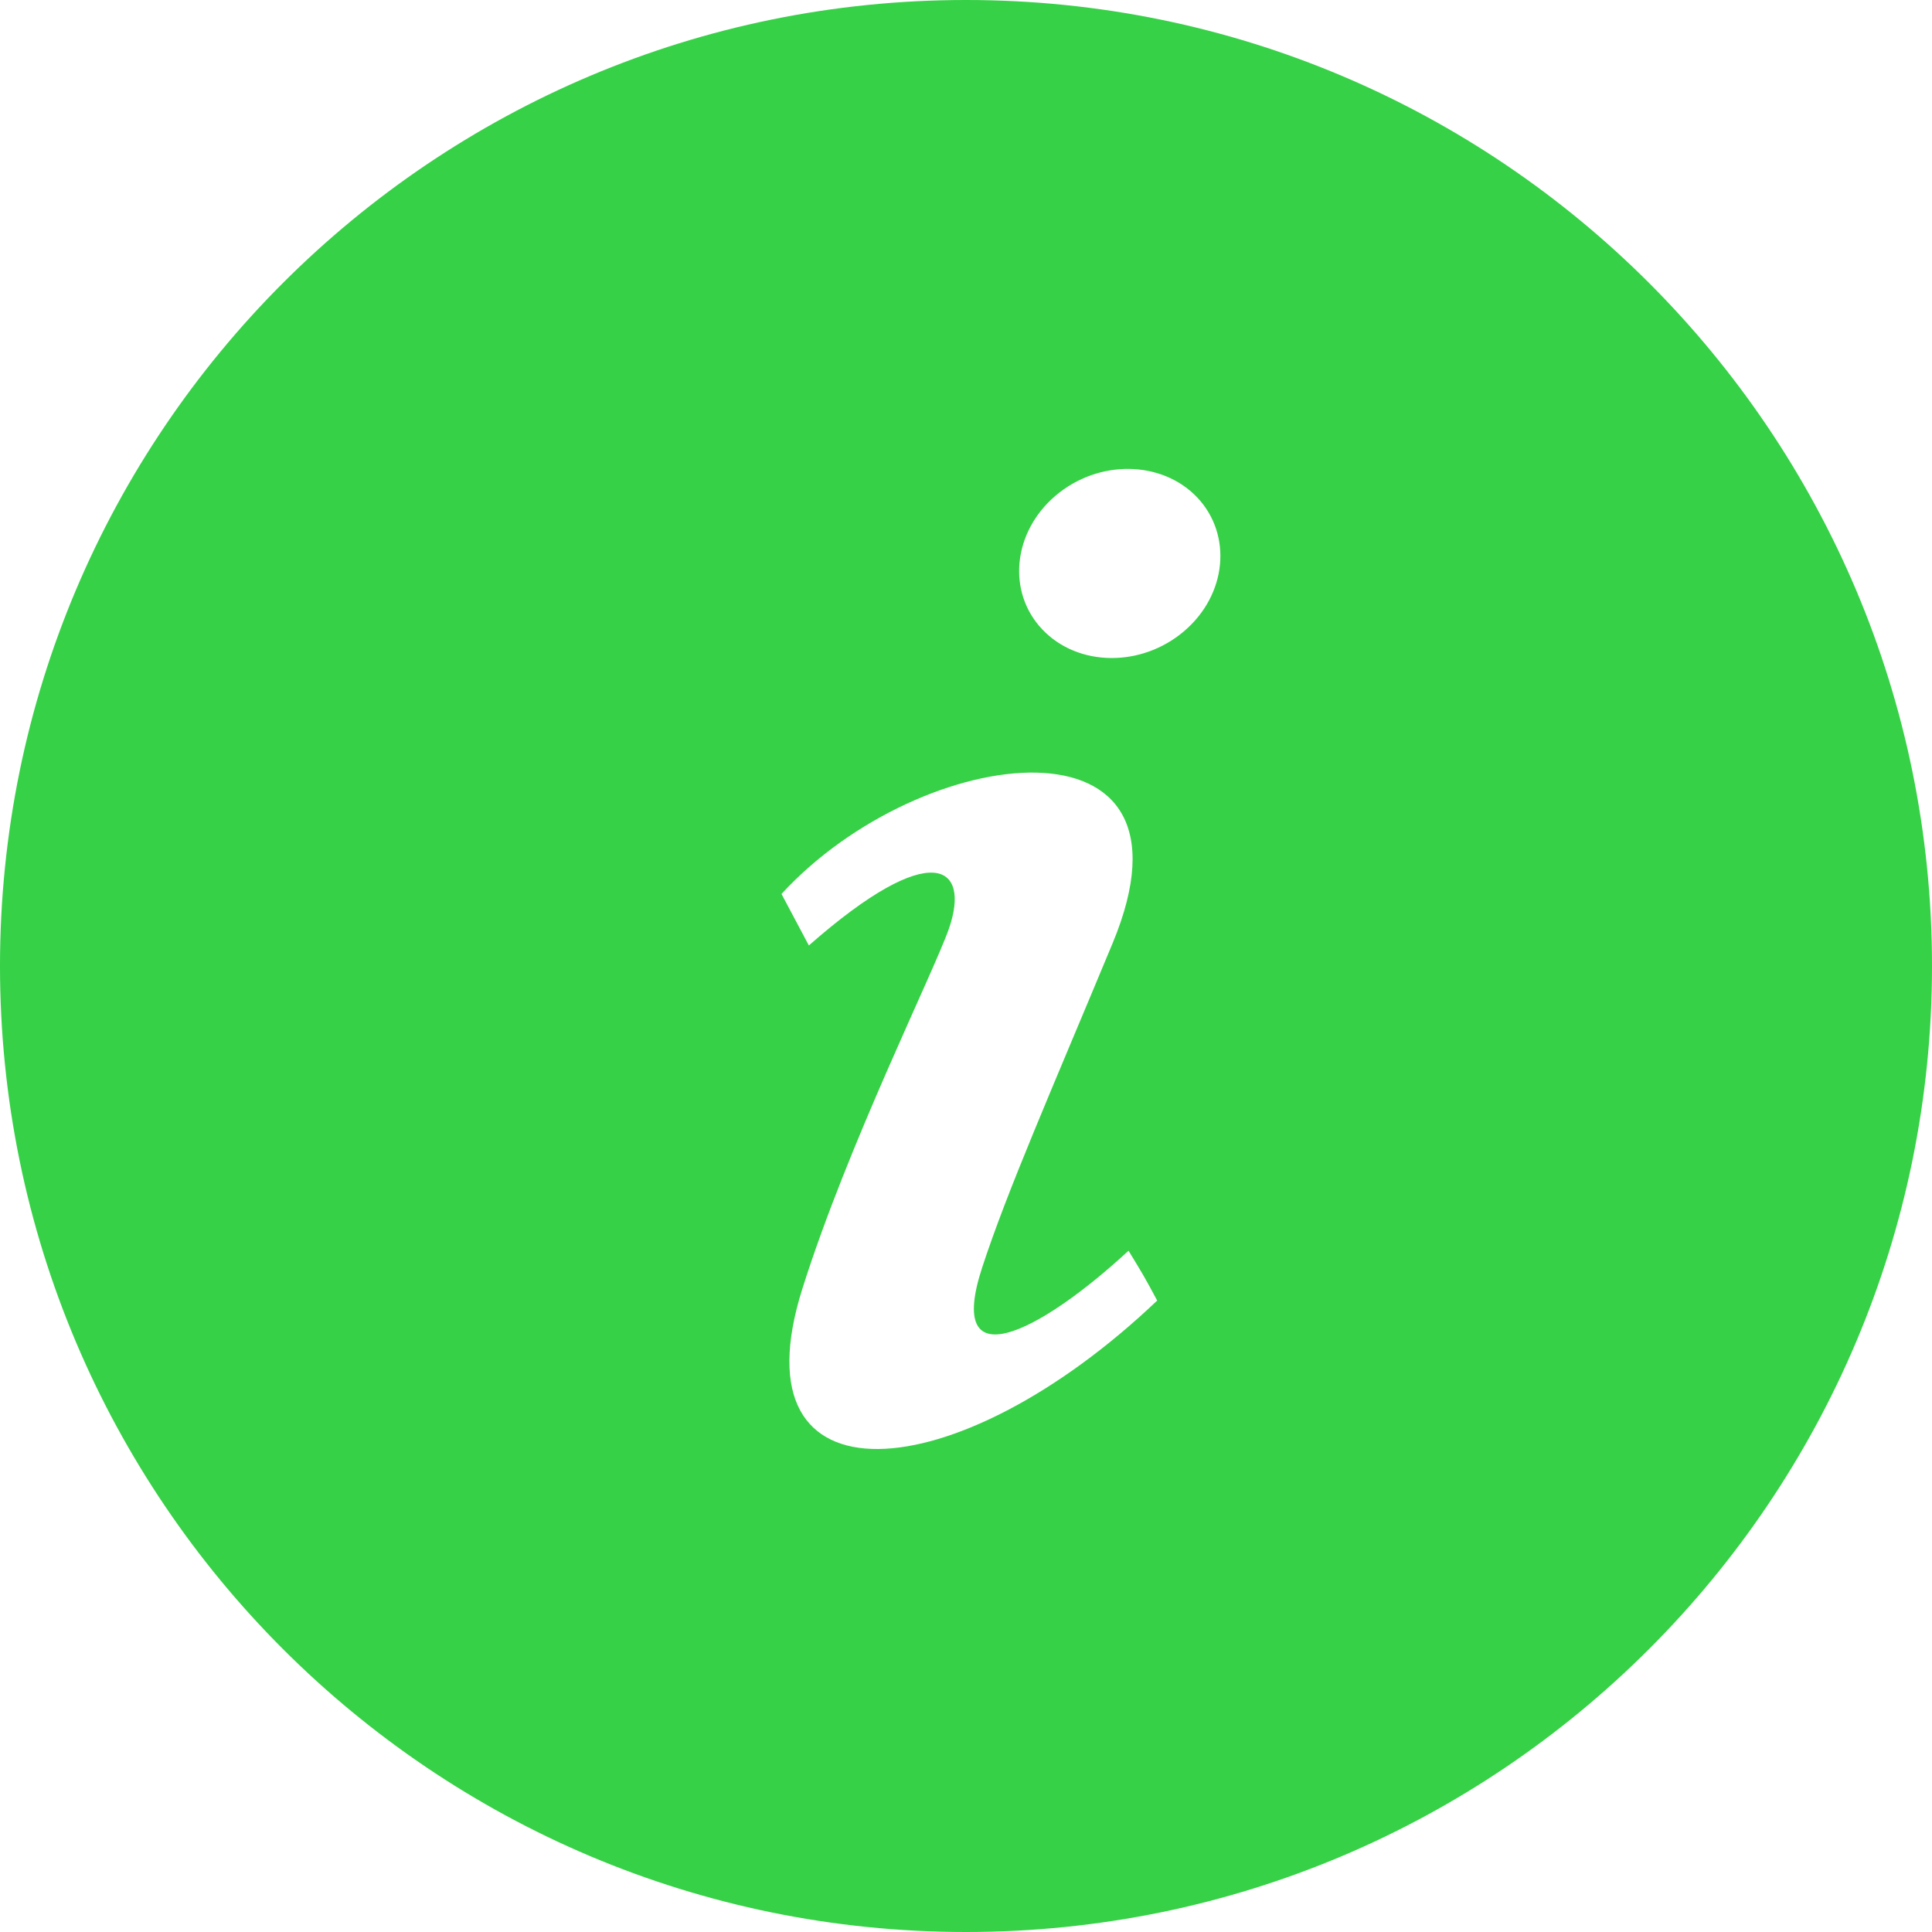 <svg width="24" height="24" viewBox="0 0 24 24" fill="none" xmlns="http://www.w3.org/2000/svg">
<g clip-path="url(#clip0_544_18800)">
<path d="M12 0C5.373 0 0 5.373 0 12C0 18.627 5.373 24 12 24C18.627 24 24 18.627 24 12C24 5.373 18.627 0 12 0ZM9.967 16.01C10.531 14.221 11.599 12.078 11.788 11.536C12.061 10.749 11.577 10.4 10.048 11.745L9.708 11.105C11.452 9.208 15.043 8.779 13.821 11.718C13.058 13.553 12.512 14.792 12.2 15.748C11.745 17.141 12.894 16.576 14.019 15.537C14.172 15.787 14.222 15.868 14.375 16.156C11.877 18.534 9.104 18.744 9.967 16.01ZM14.709 7.841C14.177 8.294 13.389 8.284 12.948 7.819C12.507 7.354 12.581 6.611 13.112 6.158C13.644 5.705 14.432 5.716 14.873 6.18C15.312 6.646 15.24 7.389 14.709 7.841Z" fill="#36D146"/>
</g>
<defs>
<clipPath id="clip0_544_18800">
<rect width="24" height="24" fill="white"/>
</clipPath>
</defs>
</svg>
